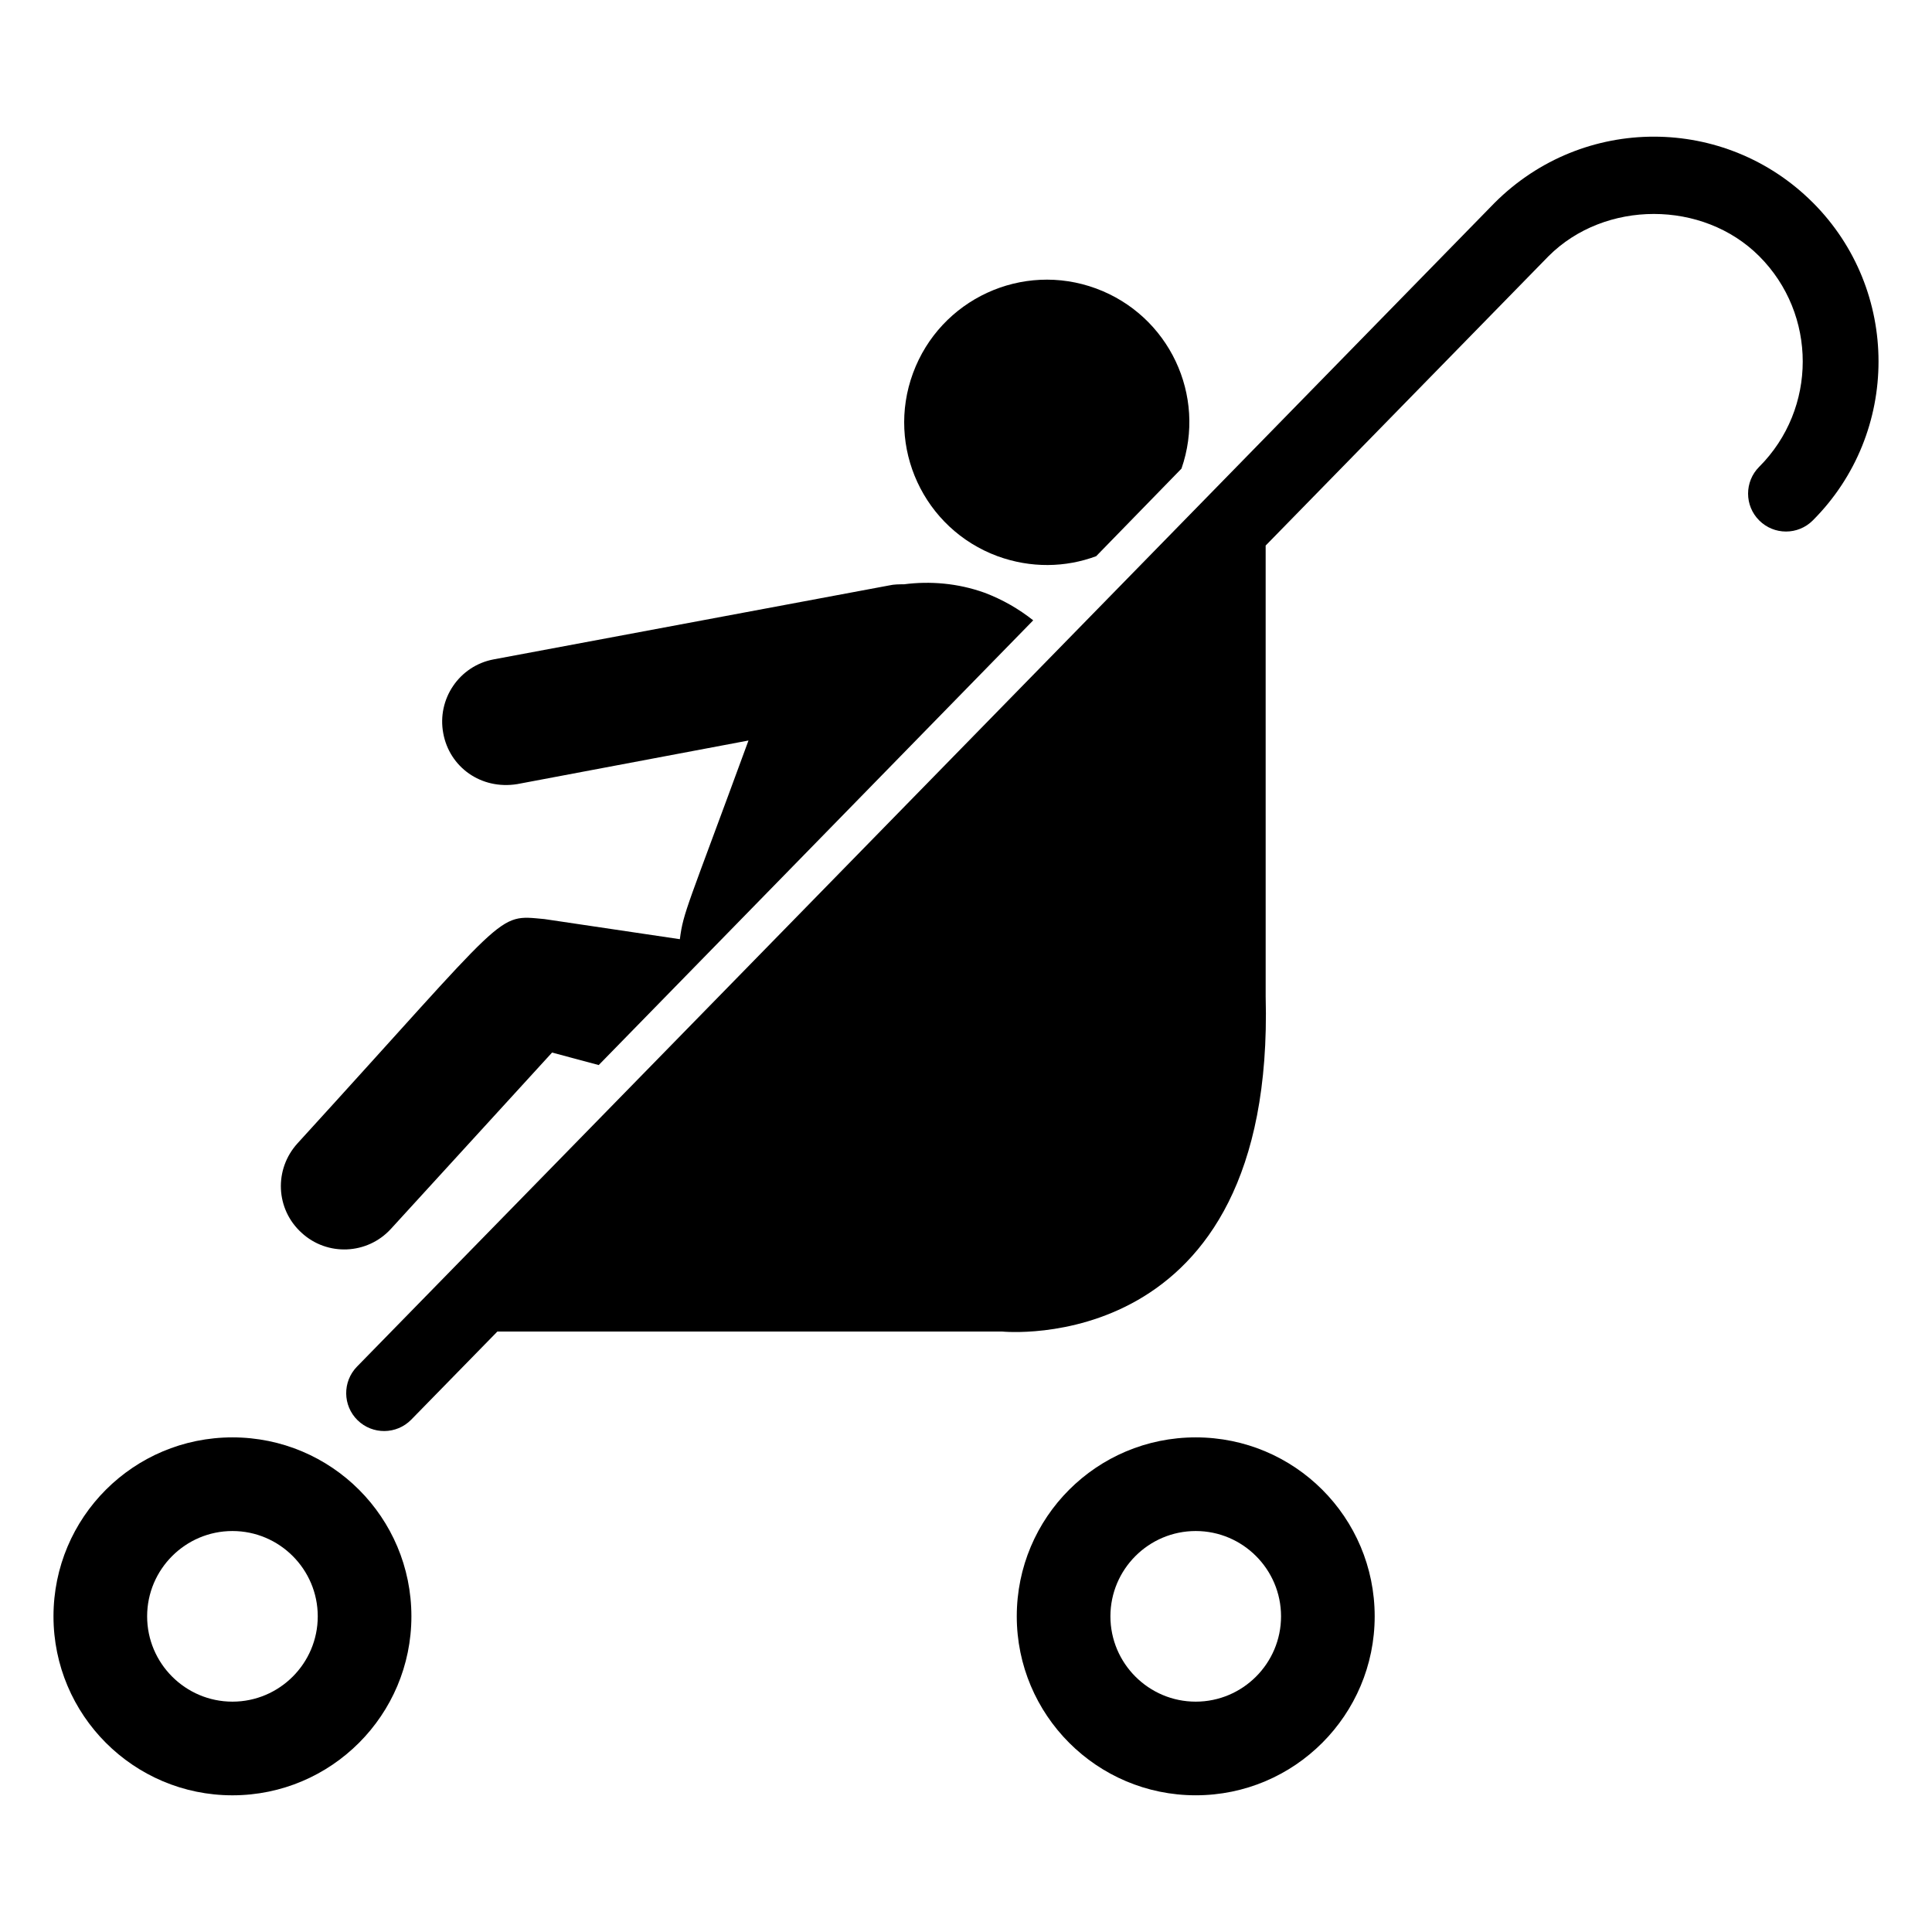 <?xml version="1.0" encoding="UTF-8"?>
<!-- Uploaded to: SVG Repo, www.svgrepo.com, Generator: SVG Repo Mixer Tools -->
<svg fill="#000000" width="800px" height="800px" version="1.1" viewBox="144 144 512 512" xmlns="http://www.w3.org/2000/svg">
 <g>
  <path d="m247.6 469.66 42.703-46.723 12.359 3.316 115.15-117.86c-3.816-3.016-8.137-5.527-12.961-7.336-7.035-2.512-14.367-3.113-21.301-2.211-1.305 0-2.613 0-3.918 0.301l-104.8 19.594c-9.145 1.707-15.07 10.551-13.363 19.594 1.641 8.938 9.992 15.016 19.594 13.465l61.293-11.555c-16.273 44.395-17.246 45.359-18.188 52.652l-35.871-5.328c-13.059-1.18-8.602-2.84-65.414 59.387-6.332 6.934-5.828 17.484 1.004 23.715 6.832 6.328 17.48 5.824 23.711-1.008z"/>
  <path d="m408.37 291.4c8.844 3.215 17.988 3.016 26.125 0l22.609-23.211c6.731-19.395-3.316-40.594-22.609-47.73-19.594-7.234-41.297 2.812-48.531 22.406-7.234 19.598 2.816 41.301 22.406 48.535z"/>
  <path d="m624.41 197.68c-23.18-23.18-60.824-23.414-84.324 0.078l-301.48 308.41c-3.875 3.969-3.805 10.332 0.164 14.215 3.949 3.848 10.305 3.824 14.215-0.164l22.832-23.355h133.68s72.43 7.535 69.918-88.758l-0.004-119.53 74.969-76.691c14.914-14.914 40.91-14.914 55.824 0 15.387 15.391 15.387 40.434 0 55.824-3.926 3.926-3.926 10.289 0 14.207 3.926 3.926 10.285 3.926 14.207 0 23.223-23.227 23.223-61.016 0-84.242z"/>
  <path d="m205.6 524.92c-26.227 0-47.426 21.203-47.426 47.43 0 26.125 21.203 47.426 47.426 47.426 26.227 0 47.426-21.301 47.426-47.426 0-26.227-21.199-47.43-47.426-47.43zm0 70.035c-12.461 0-22.609-10.148-22.609-22.609 0-12.461 10.148-22.609 22.609-22.609 12.461 0 22.609 10.148 22.609 22.609 0 12.461-10.148 22.609-22.609 22.609z"/>
  <path d="m460.88 524.92c-26.227 0-47.426 21.203-47.426 47.426 0 26.125 21.203 47.426 47.426 47.426 26.227 0 47.426-21.301 47.426-47.426 0-26.223-21.199-47.426-47.426-47.426zm0 70.035c-12.461 0-22.609-10.148-22.609-22.609 0-12.461 10.148-22.609 22.609-22.609 12.461 0 22.609 10.148 22.609 22.609 0 12.461-10.148 22.609-22.609 22.609z"/>
 </g>
</svg>
